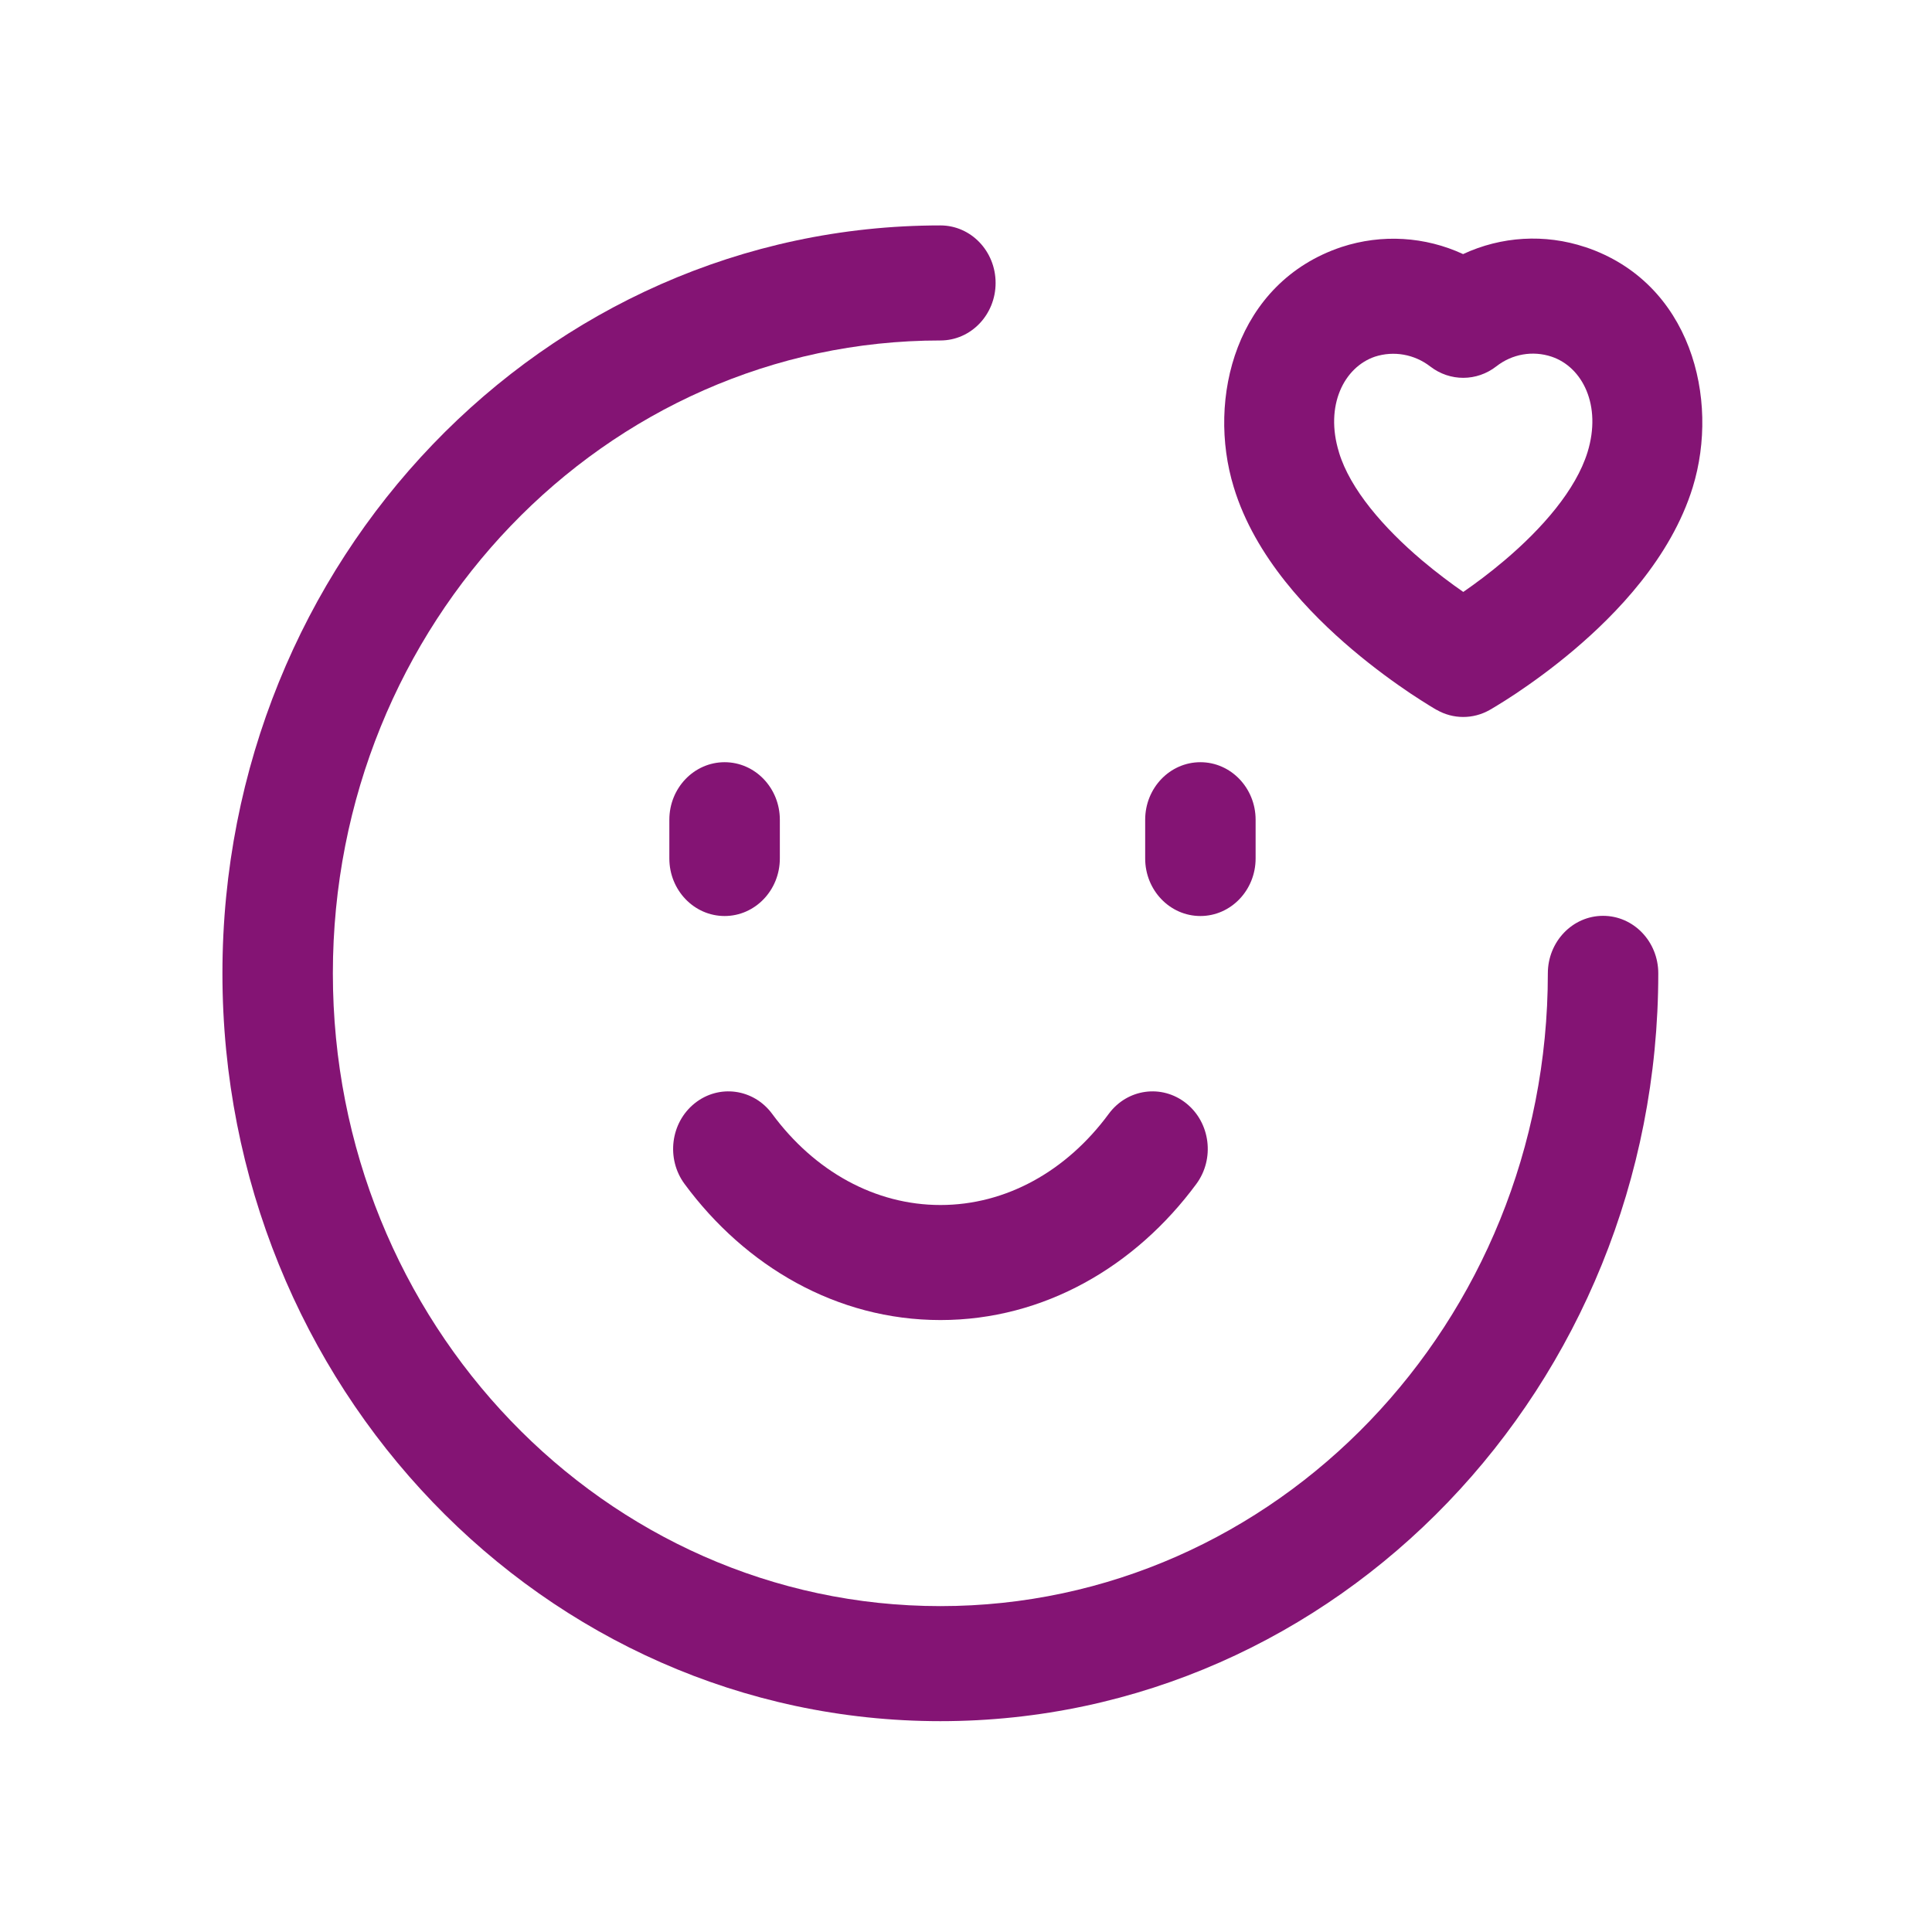<svg width="31" height="31" viewBox="0 0 31 31" fill="none" xmlns="http://www.w3.org/2000/svg">
<path fill-rule="evenodd" clip-rule="evenodd" d="M15.089 5.463C9.705 5.463 5.341 10.009 5.341 15.618C5.341 21.225 9.705 25.771 15.089 25.771C20.472 25.771 24.836 21.225 24.836 15.618C24.836 15.108 25.233 14.695 25.722 14.695C26.212 14.695 26.608 15.108 26.608 15.618C26.608 22.245 21.451 27.617 15.089 27.617C8.726 27.617 3.569 22.245 3.569 15.618C3.569 8.989 8.726 3.617 15.089 3.617C15.579 3.617 15.975 4.03 15.975 4.54C15.975 5.05 15.579 5.463 15.089 5.463Z" fill="#841474"/>
<path fill-rule="evenodd" clip-rule="evenodd" d="M11.627 12.23C12.116 12.23 12.513 12.644 12.513 13.153V13.775C12.513 14.284 12.116 14.698 11.627 14.698C11.137 14.698 10.74 14.284 10.74 13.775V13.153C10.74 12.644 11.137 12.23 11.627 12.23ZM19.261 12.23C19.75 12.23 20.147 12.644 20.147 13.153V13.775C20.147 14.284 19.75 14.698 19.261 14.698C18.771 14.698 18.375 14.284 18.375 13.775V13.153C18.375 12.644 18.771 12.23 19.261 12.23Z" fill="#841474"/>
<path fill-rule="evenodd" clip-rule="evenodd" d="M11.147 17.703C11.536 17.392 12.092 17.468 12.39 17.873C13.07 18.796 14.043 19.335 15.09 19.335C16.137 19.335 17.11 18.796 17.79 17.873C18.088 17.468 18.644 17.392 19.033 17.703C19.421 18.013 19.494 18.593 19.196 18.997C18.22 20.32 16.752 21.181 15.09 21.181C13.428 21.181 11.96 20.32 10.984 18.997C10.686 18.593 10.759 18.013 11.147 17.703Z" fill="#841474"/>
<path fill-rule="evenodd" clip-rule="evenodd" d="M23.476 4.077C24.088 3.792 24.786 3.748 25.437 3.965L25.439 3.965C27.131 4.533 27.597 6.399 27.161 7.818C26.811 8.952 25.93 9.856 25.255 10.428C24.902 10.727 24.569 10.964 24.324 11.128C24.201 11.21 24.099 11.274 24.026 11.318C23.99 11.34 23.961 11.358 23.94 11.37L23.914 11.385L23.906 11.389L23.904 11.391L23.902 11.392C23.902 11.392 23.902 11.392 23.478 10.581C23.052 11.391 23.052 11.391 23.052 11.39L23.05 11.39L23.047 11.388L23.04 11.384L23.014 11.369C22.993 11.356 22.964 11.339 22.927 11.316C22.854 11.271 22.752 11.206 22.628 11.124C22.383 10.959 22.049 10.72 21.695 10.42C21.02 9.848 20.137 8.944 19.796 7.816C19.36 6.395 19.832 4.532 21.521 3.965L21.527 3.963C22.175 3.751 22.868 3.796 23.476 4.077ZM23.478 10.581L23.052 11.39C23.316 11.542 23.637 11.542 23.902 11.392L23.478 10.581ZM23.479 9.498C23.667 9.368 23.898 9.198 24.137 8.995C24.747 8.479 25.286 7.86 25.473 7.255C25.704 6.503 25.391 5.889 24.896 5.723C24.593 5.622 24.263 5.68 24.01 5.878C23.696 6.123 23.265 6.124 22.95 5.881C22.695 5.684 22.365 5.625 22.061 5.723C21.566 5.892 21.254 6.507 21.484 7.255L21.485 7.26C21.664 7.85 22.199 8.467 22.813 8.988C23.056 9.193 23.289 9.366 23.479 9.498Z" fill="#841474"/>
</svg>
